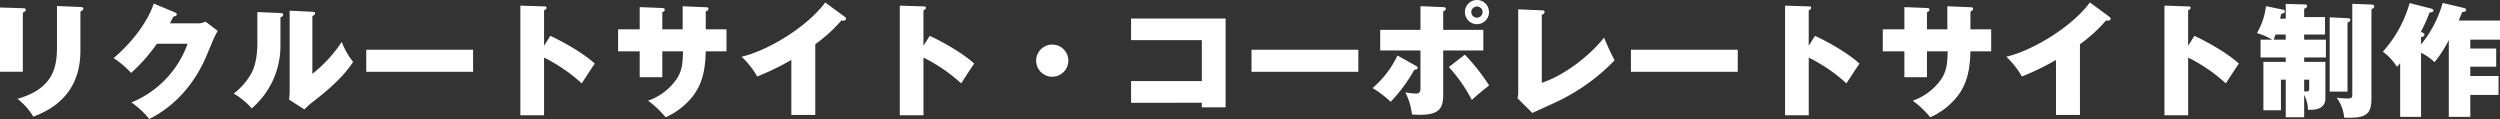 <svg xmlns="http://www.w3.org/2000/svg" width="712.635" height="33.915" viewBox="0 0 712.635 33.915">
  <rect x="0" y="0" width="712.635" height="33.915" fill="#333333" stroke="none"/>
  <g id="グループ_26667" data-name="グループ 26667" transform="translate(-385 -59.41)">
    <path id="パス_10977" data-name="パス 10977" d="M5.95-28.455V-10.15h6.51V-26.985c.63-.315.84-.455.84-.805,0-.42-.385-.455-.84-.455Zm16.24-.42V-17.15c0,5.635-.98,11.795-11.27,14.735A17.548,17.548,0,0,1,15.435,2.66C24.08-.525,28.875-6.615,28.875-16.2V-27.3c.455-.245.84-.42.84-.84,0-.315-.28-.42-.84-.455Zm32.2,4.935c.28-.56.49-.945.98-1.925.28-.035.98-.14.98-.63,0-.315-.315-.455-.525-.56l-6.055-2.52c-1.26,4.06-5.25,10.36-11.445,15.54a26.453,26.453,0,0,1,5,4.235,48.962,48.962,0,0,0,7.35-8.33h8.75a28.336,28.336,0,0,1-16,16.73A25.993,25.993,0,0,1,48.51,3.325c2.415-1.26,10.78-5.5,16.065-17.465.35-.77,2-4.76,2.345-5.53.665-1.365.735-1.505,1.085-2.135L64.54-24.43a4.51,4.51,0,0,1-2.205.49Zm24.92-3.22v9.03c0,.945-.07,5.18-1.5,8.05a18.571,18.571,0,0,1-5.25,6.16A19.57,19.57,0,0,1,77.7.315a23.456,23.456,0,0,0,8.19-18.2v-7.77c.385-.14.77-.315.77-.735s-.35-.455-.875-.49Zm9.205-.385V-4.41a18.4,18.4,0,0,1-.175,2.2L92.715.6a24.732,24.732,0,0,1,1.89-1.75c3.08-2.38,8.68-6.685,12.005-11.795a21.707,21.707,0,0,1-3.255-5.7,38.273,38.273,0,0,1-8.365,9.1V-25.97c.63-.42.77-.525.77-.805,0-.42-.385-.42-.77-.455Zm21.84,11.13v6.3h30.45v-6.3Zm50.68-1.12v-10.08c.28-.14.7-.385.7-.735,0-.42-.35-.42-.805-.42l-6.65-.21V2.275h6.755v-16.45a46.609,46.609,0,0,1,10.745,7.35c.84-1.3,2.765-4.27,3.71-5.635-3.15-2.905-8.68-6.055-12.67-7.91Zm39.515-4.69h-5.81V-27.09c.35-.175.7-.35.7-.735,0-.455-.385-.455-.91-.49l-6.23-.245v6.335h-6.16v6.265h6.16v7.385h6.44V-15.96h5.915c-.14,3.36-.175,5.145-1.645,7.63a16.428,16.428,0,0,1-8.33,6.44,27.424,27.424,0,0,1,5.005,4.725,20.367,20.367,0,0,0,7.28-5.425c3.5-4.095,4.025-8.785,4.165-13.37h5.915v-6.265H207.13V-27.3c.35-.175.77-.385.77-.77,0-.42-.42-.455-.7-.455l-6.65-.28Zm37.8,4.235a42.43,42.43,0,0,0,7.42-6.755c.56.07,1.33.105,1.33-.525,0-.21-.105-.35-.385-.56l-5.53-4.06c-5.11,6.93-16.31,13.72-23.835,15.47a23.785,23.785,0,0,1,4.445,5.635,72.952,72.952,0,0,0,9.73-4.725V2.17h6.825Zm30.835.455v-10.08c.28-.14.7-.385.7-.735,0-.42-.35-.42-.8-.42l-6.65-.21V2.275h6.755v-16.45a46.609,46.609,0,0,1,10.745,7.35c.84-1.3,2.765-4.27,3.71-5.635-3.15-2.905-8.68-6.055-12.67-7.91Zm36.715-.35a4.578,4.578,0,0,0-4.585,4.585A4.578,4.578,0,0,0,305.9-8.715a4.6,4.6,0,0,0,4.585-4.585A4.578,4.578,0,0,0,305.9-17.885ZM348.53-1.3V0h6.79V-25.305H328.37v6.16h20.16V-7.49H328.37v6.2ZM362.7-16.415v6.3h30.45v-6.3Zm67.69-10.745a3.436,3.436,0,0,0-3.43-3.43,3.436,3.436,0,0,0-3.43,3.43,3.443,3.443,0,0,0,3.43,3.465A3.443,3.443,0,0,0,430.395-27.16Zm-1.82,0a1.606,1.606,0,0,1-1.61,1.61,1.606,1.606,0,0,1-1.61-1.61,1.6,1.6,0,0,1,1.61-1.575A1.6,1.6,0,0,1,428.575-27.16Zm-17.71,5.075h-11.48v5.88h11.48v10.57c0,.875,0,1.715-1.26,1.715a17.52,17.52,0,0,1-3.045-.35,19.07,19.07,0,0,1,1.89,6.3c.56.035,1.155.105,2.03.105,5.18,0,6.86-1.33,6.86-5.565V-16.2h11.445v-5.88H417.34v-5.25c.455-.245.735-.385.735-.735,0-.28-.175-.455-.665-.49l-6.545-.28ZM404.32-14.77a28.517,28.517,0,0,1-7.1,9.275,30.312,30.312,0,0,1,5.145,3.92,44.228,44.228,0,0,0,6.72-9.1c.49-.07.98-.14.98-.56,0-.315-.21-.42-.455-.56Zm14.63,3.29a44.127,44.127,0,0,1,6.545,9.38c1.995-1.82,2.8-2.45,4.935-4.13a56.618,56.618,0,0,0-6.93-8.785Zm19.775-16.45V-4.48a7.439,7.439,0,0,1-.21,1.89l4.235,4.2c.8-.385,4.865-2.205,5.81-2.66A56.268,56.268,0,0,0,466.2-13.4c-1.4-2.66-2.31-4.795-3.01-6.475C459.69-15.33,452.235-9.17,445.445-7V-26.355c.28-.14.8-.385.8-.8,0-.455-.455-.49-.8-.49Zm32.13,11.515v6.3H501.3v-6.3Zm50.68-1.12v-10.08c.28-.14.7-.385.7-.735,0-.42-.35-.42-.8-.42l-6.65-.21V2.275h6.755v-16.45a46.609,46.609,0,0,1,10.745,7.35c.84-1.3,2.765-4.27,3.71-5.635-3.15-2.905-8.68-6.055-12.67-7.91Zm39.515-4.69h-5.81V-27.09c.35-.175.7-.35.7-.735,0-.455-.385-.455-.91-.49l-6.23-.245v6.335h-6.16v6.265h6.16v7.385h6.44V-15.96h5.915c-.14,3.36-.175,5.145-1.645,7.63a16.428,16.428,0,0,1-8.33,6.44,27.424,27.424,0,0,1,5.005,4.725,20.368,20.368,0,0,0,7.28-5.425c3.5-4.095,4.025-8.785,4.165-13.37h5.915v-6.265H567.63V-27.3c.35-.175.77-.385.77-.77,0-.42-.42-.455-.7-.455l-6.65-.28Zm37.8,4.235a42.432,42.432,0,0,0,7.42-6.755c.56.07,1.33.105,1.33-.525,0-.21-.1-.35-.385-.56l-5.53-4.06c-5.11,6.93-16.31,13.72-23.835,15.47a23.785,23.785,0,0,1,4.445,5.635,72.951,72.951,0,0,0,9.73-4.725V2.17h6.825Zm30.835.455v-10.08c.28-.14.7-.385.7-.735,0-.42-.35-.42-.8-.42l-6.65-.21V2.275h6.755v-16.45a46.609,46.609,0,0,1,10.745,7.35c.84-1.3,2.765-4.27,3.71-5.635-3.15-2.905-8.68-6.055-12.67-7.91Zm33.075-1.75v-1.47h5.95v-4.97h-5.95V-28.07c.42-.21.84-.385.84-.77,0-.455-.385-.49-.77-.49l-5.32-.14v4.2H655.9c.1-.385.14-.56.315-1.365.7-.14,1.015-.28,1.015-.665,0-.245-.07-.455-.28-.49l-5.075-1.05a19.512,19.512,0,0,1-2.59,7.7,18.306,18.306,0,0,1,4.375,1.855h-3.325v5.075h7.175v1.26h-6.37V.84h5.005V-7.875h1.365V2.835h5.25v-6.4A9.76,9.76,0,0,1,663.845.7c2.66.14,4.97-.525,4.97-3.29V-12.95H662.76v-1.26h6.2v-5.075Zm-8.68,0c.1-.245.21-.525.525-1.47h2.9v1.47Zm8.68,11.41H664.2v2.52c0,.84-.28.91-1.435.805Zm7.28-17.78V-4.48h5.075v-19.6c.63-.385.8-.525.8-.84,0-.42-.315-.455-.8-.49Zm6.44-3.85V-3.71c0,.84-.035,1.19-1.33,1.19a30.35,30.35,0,0,1-3.115-.21,11.229,11.229,0,0,1,2.135,5.67c6.37.28,7.77-1.015,7.77-5.53V-27.93c.6-.35.8-.49.8-.805,0-.49-.49-.56-.8-.56Zm25.76-.245a32.889,32.889,0,0,1-6.16,11.83v-2.065c.665-.105.98-.42.98-.77,0-.21-.28-.385-.525-.525l-.49-.28a42.552,42.552,0,0,0,2.45-5.46c.63-.035,1.12-.14,1.12-.56,0-.28-.21-.455-.63-.56l-6.16-1.575a34.931,34.931,0,0,1-7.63,13.86,15.791,15.791,0,0,1,4.025,4.305,8.4,8.4,0,0,0,.91-1.05V2.73h5.95v-18.3a16.608,16.608,0,0,1,3.85,2.695,33.651,33.651,0,0,0,4.06-6.3V2.73h6.125V-3.535h8.05v-5.39h-8.05v-2.66H717.5v-5.18h-7.385v-2.52h8.47v-5.46h-11.76c.14-.35.84-2.03.98-2.415.84-.035,1.12-.28,1.12-.595s-.21-.455-.49-.525Z" transform="translate(379.05 90)" fill="#fff"/>
  </g>
</svg>
